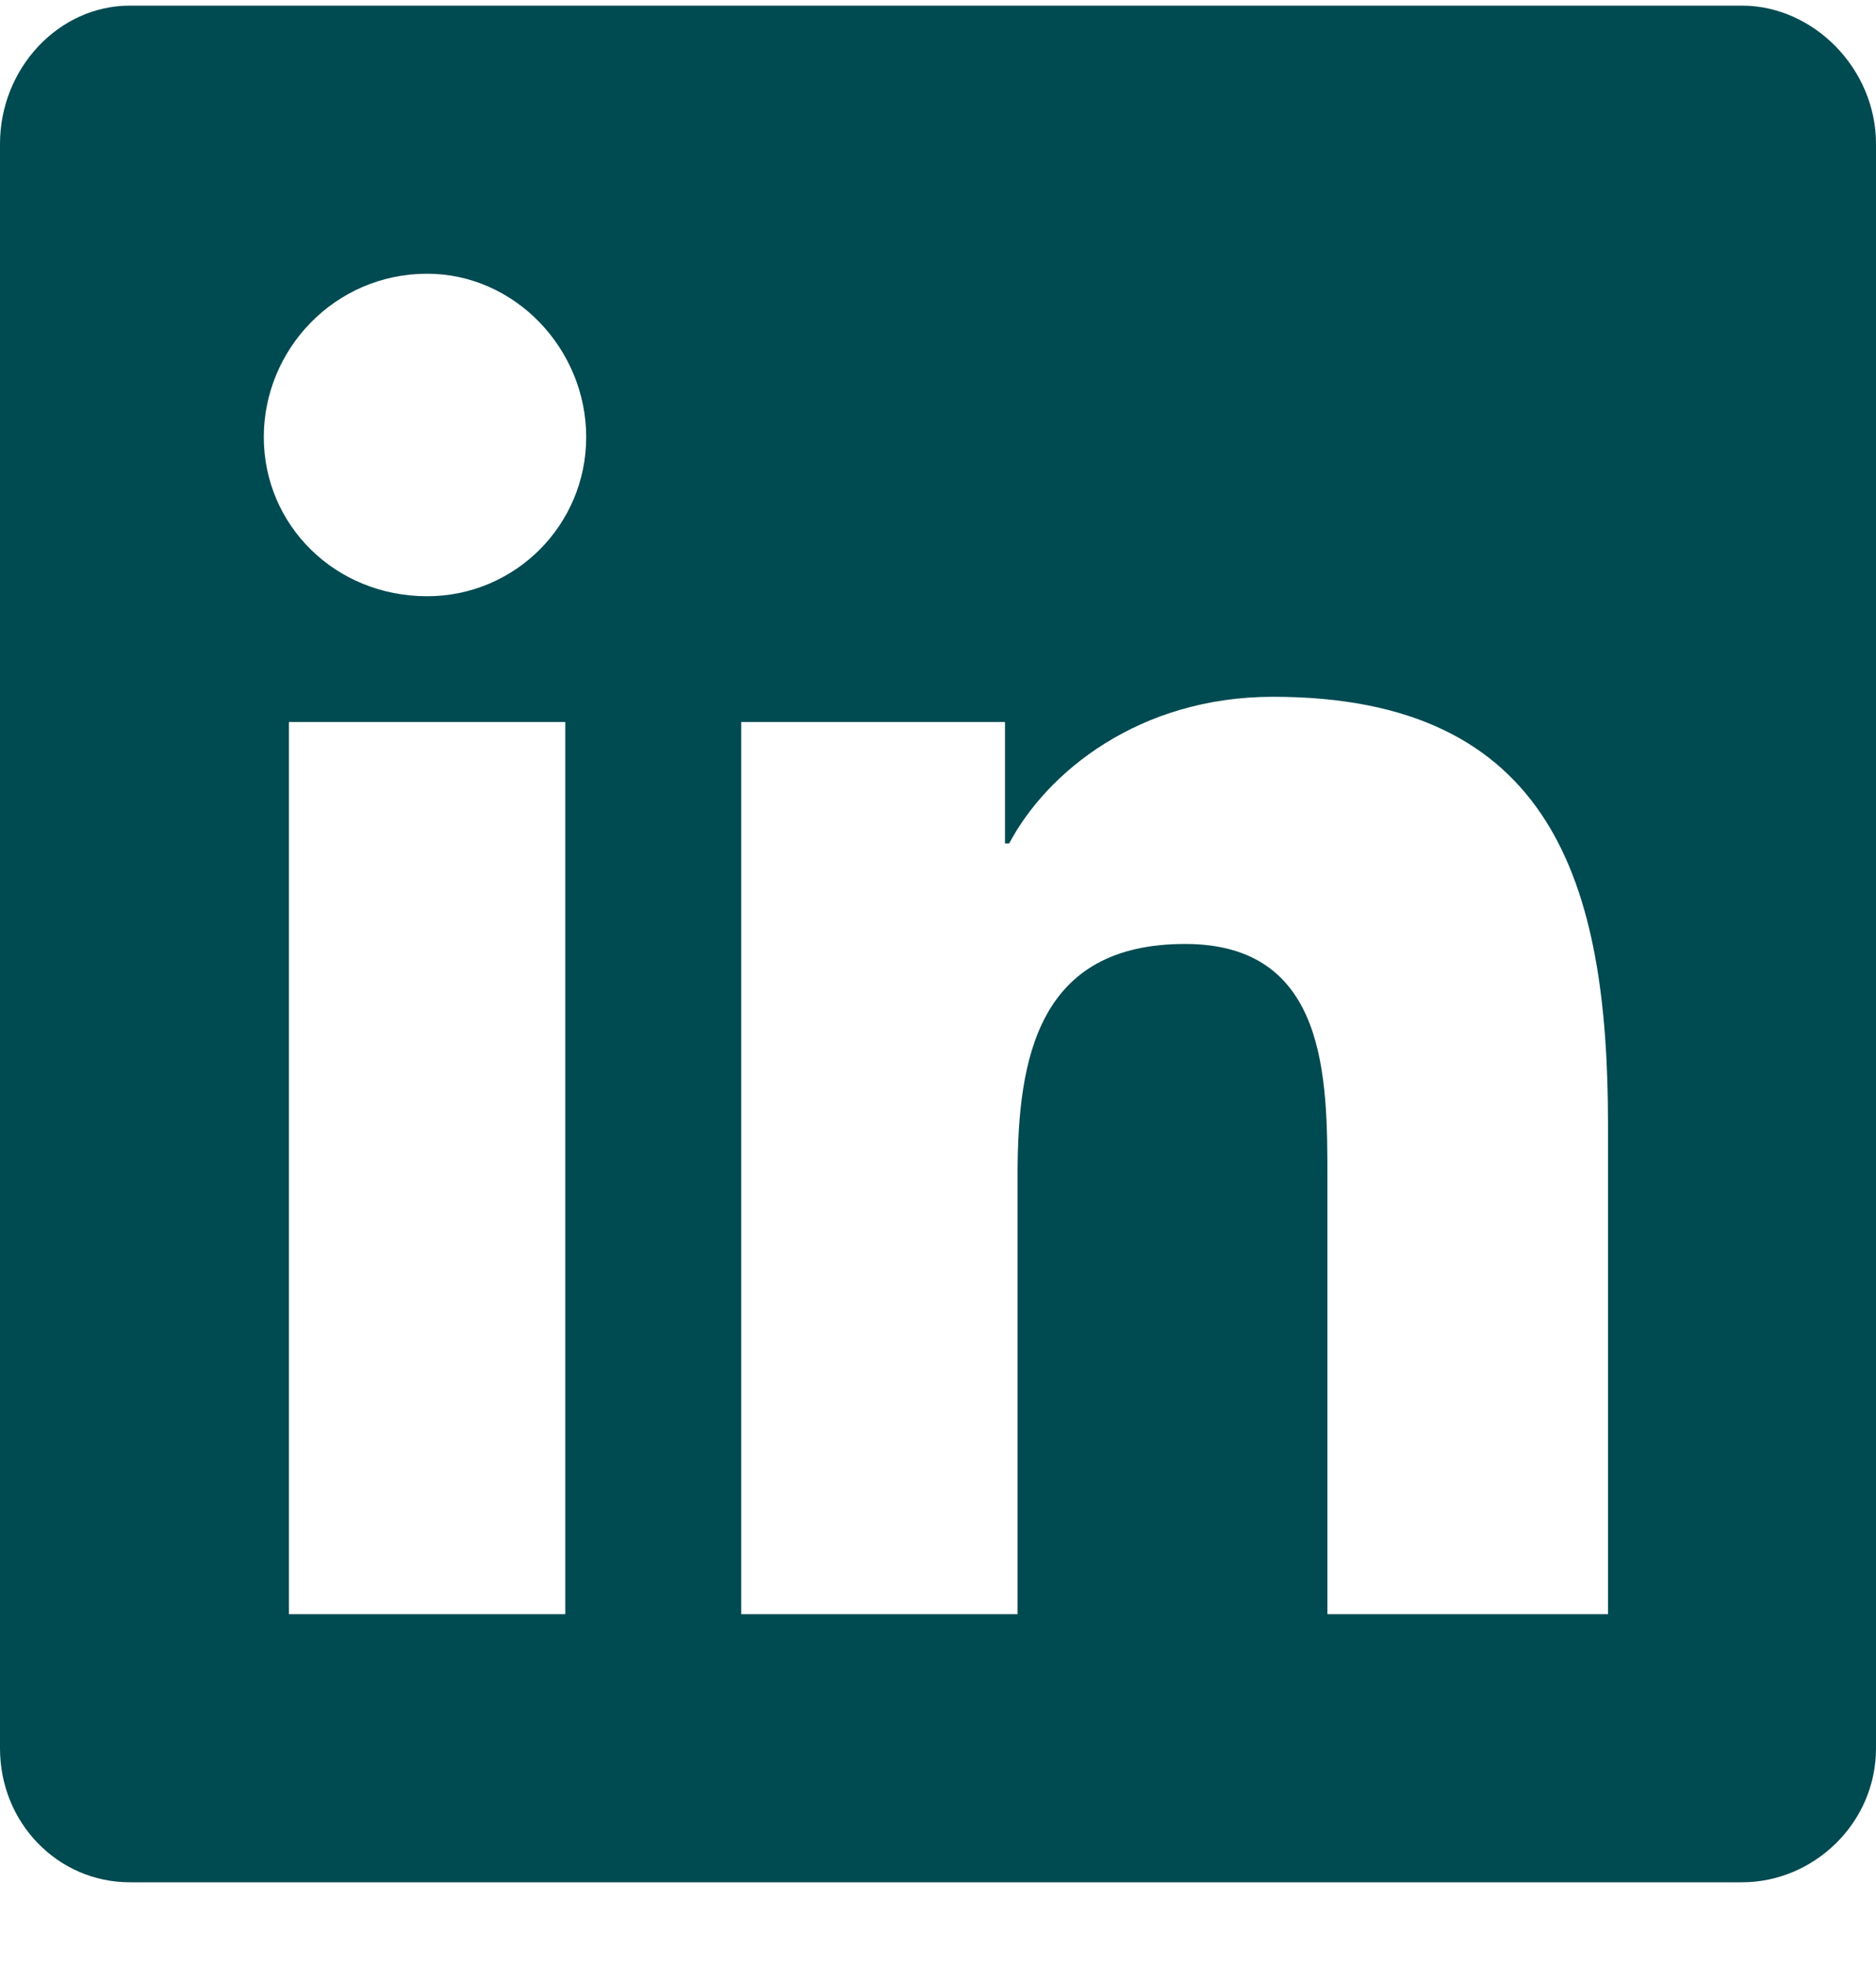 <svg width="21" height="22" viewBox="0 0 21 22" fill="none" xmlns="http://www.w3.org/2000/svg">
<path d="M19.5 0.063C20.297 0.063 21 0.766 21 1.61V19.563C21 20.407 20.297 21.063 19.5 21.063H1.453C0.656 21.063 0 20.407 0 19.563V1.61C0 0.766 0.656 0.063 1.453 0.063H19.5ZM6.328 18.063V8.079H3.234V18.063H6.328ZM4.781 6.672C5.766 6.672 6.562 5.875 6.562 4.891C6.562 3.907 5.766 3.063 4.781 3.063C3.75 3.063 2.953 3.907 2.953 4.891C2.953 5.875 3.75 6.672 4.781 6.672ZM18 18.063V12.579C18 9.907 17.391 7.797 14.25 7.797C12.75 7.797 11.719 8.641 11.297 9.438H11.25V8.079H8.297V18.063H11.391V13.141C11.391 11.829 11.625 10.563 13.266 10.563C14.859 10.563 14.859 12.063 14.859 13.188V18.063H18Z" fill="#004A51"/>
</svg>
